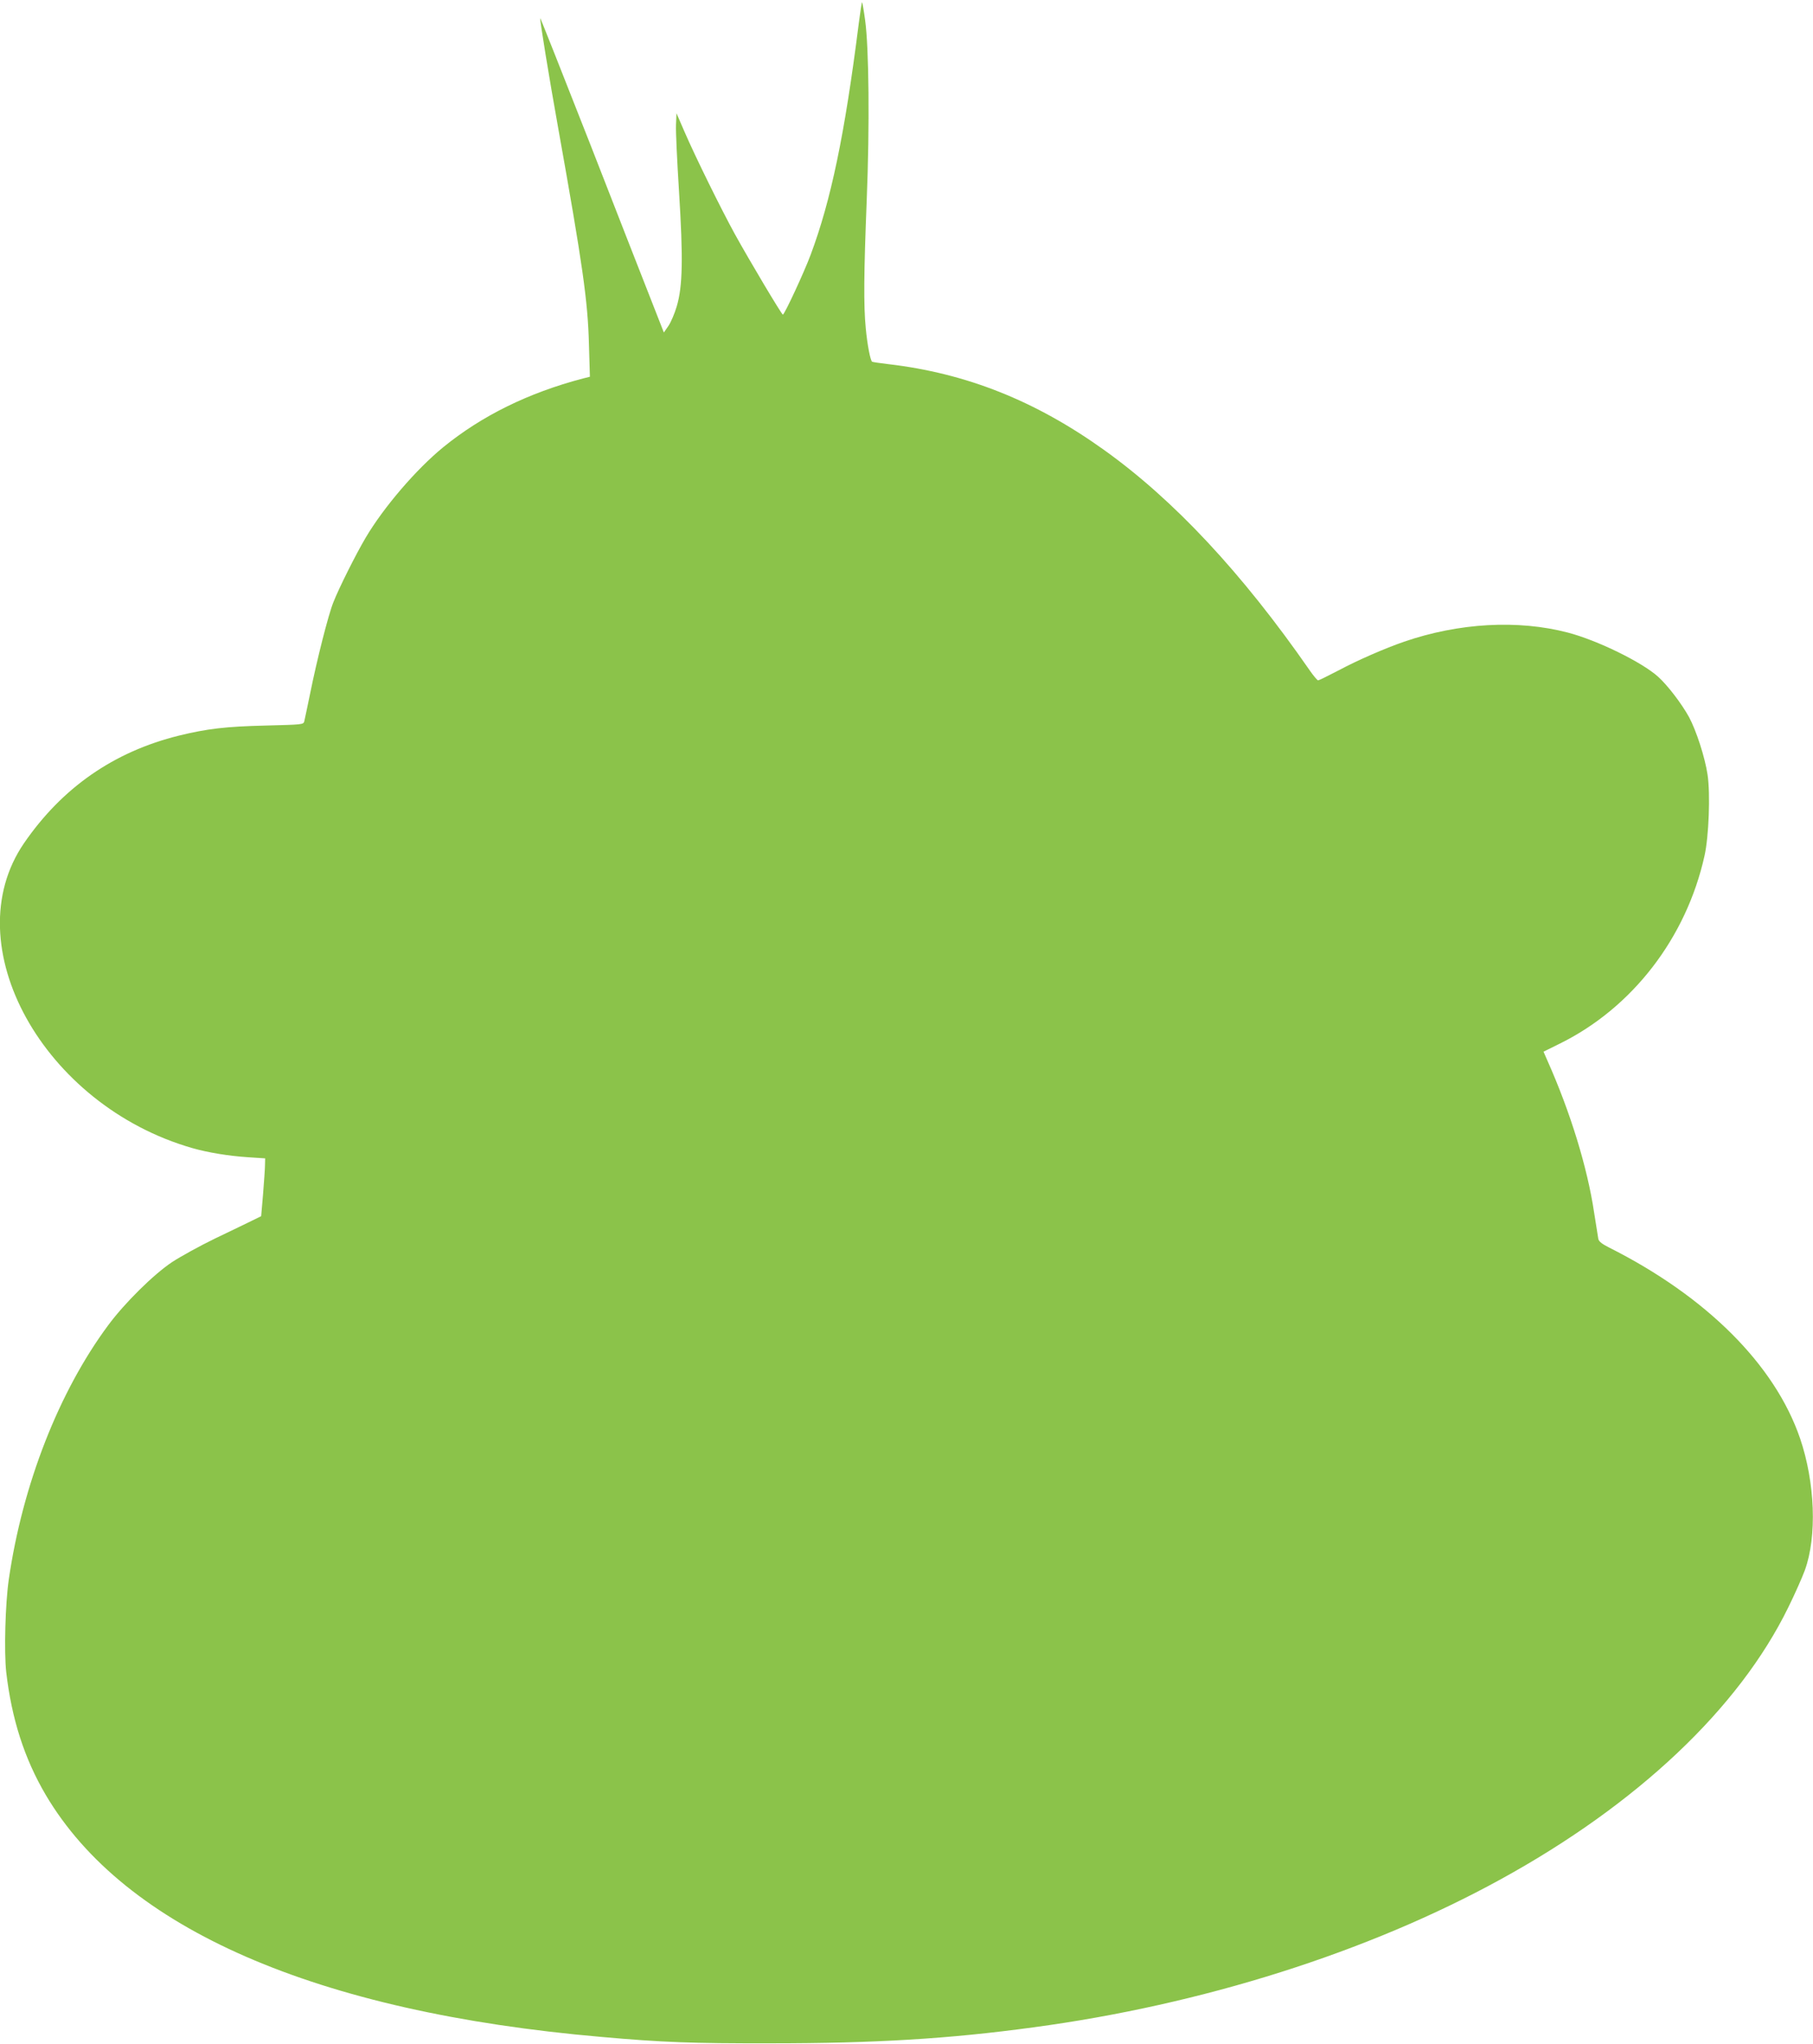 <?xml version="1.0" standalone="no"?>
<!DOCTYPE svg PUBLIC "-//W3C//DTD SVG 20010904//EN"
 "http://www.w3.org/TR/2001/REC-SVG-20010904/DTD/svg10.dtd">
<svg version="1.0" xmlns="http://www.w3.org/2000/svg"
 width="1135pt" height="1280pt" viewBox="0 0 1135 1280"
 preserveAspectRatio="xMidYMid meet">
<g transform="translate(0,1280) scale(0.1,-0.1)"
fill="#8bc34a" stroke="none">
<path d="M5376 12652 c-88 -697 -174 -1107 -301 -1447 -40 -108 -164 -375
-174 -375 -8 1 -210 340 -301 505 -84 153 -247 483 -316 643 l-49 113 -3 -73
c-2 -40 7 -228 19 -418 26 -418 23 -592 -14 -717 -13 -45 -37 -101 -52 -123
l-29 -42 -76 194 c-42 106 -215 549 -385 985 -171 435 -311 790 -313 789 -4
-5 55 -368 113 -691 153 -856 185 -1079 192 -1352 l6 -202 -44 -11 c-342 -90
-632 -233 -874 -430 -170 -139 -373 -376 -486 -567 -62 -105 -167 -315 -202
-404 -31 -76 -103 -360 -146 -574 -17 -82 -33 -159 -36 -171 -5 -21 -11 -21
-242 -27 -251 -6 -367 -20 -543 -63 -408 -101 -731 -326 -970 -674 -435 -636
120 -1641 1055 -1909 99 -28 226 -49 349 -57 l106 -7 -1 -41 c0 -23 -6 -104
-12 -181 l-12 -140 -55 -27 c-30 -15 -134 -65 -232 -112 -97 -47 -218 -114
-270 -148 -116 -77 -297 -256 -400 -395 -309 -416 -537 -999 -623 -1593 -22
-152 -30 -453 -16 -580 34 -292 113 -540 247 -768 494 -838 1693 -1361 3479
-1516 380 -34 571 -41 1060 -40 652 0 1116 28 1644 100 1058 142 2095 470
2926 927 856 470 1491 1070 1800 1702 41 83 87 187 104 233 77 212 64 550 -30
826 -158 461 -586 888 -1196 1195 -44 22 -64 38 -67 54 -2 12 -14 86 -26 163
-42 283 -149 631 -293 954 l-24 55 101 50 c455 224 793 663 907 1177 27 121
37 387 19 507 -16 108 -70 275 -116 361 -47 85 -134 199 -194 253 -102 92
-381 228 -564 276 -313 82 -683 61 -1026 -57 -119 -41 -291 -116 -407 -178
-67 -35 -126 -64 -131 -64 -5 0 -29 28 -53 63 -424 611 -851 1068 -1289 1381
-429 307 -861 479 -1349 536 -52 6 -97 13 -101 15 -11 7 -30 104 -40 210 -14
144 -12 345 6 800 19 468 14 957 -10 1129 -8 60 -17 110 -19 112 -2 2 -11 -58
-21 -134z"/>
</g>
</svg>
